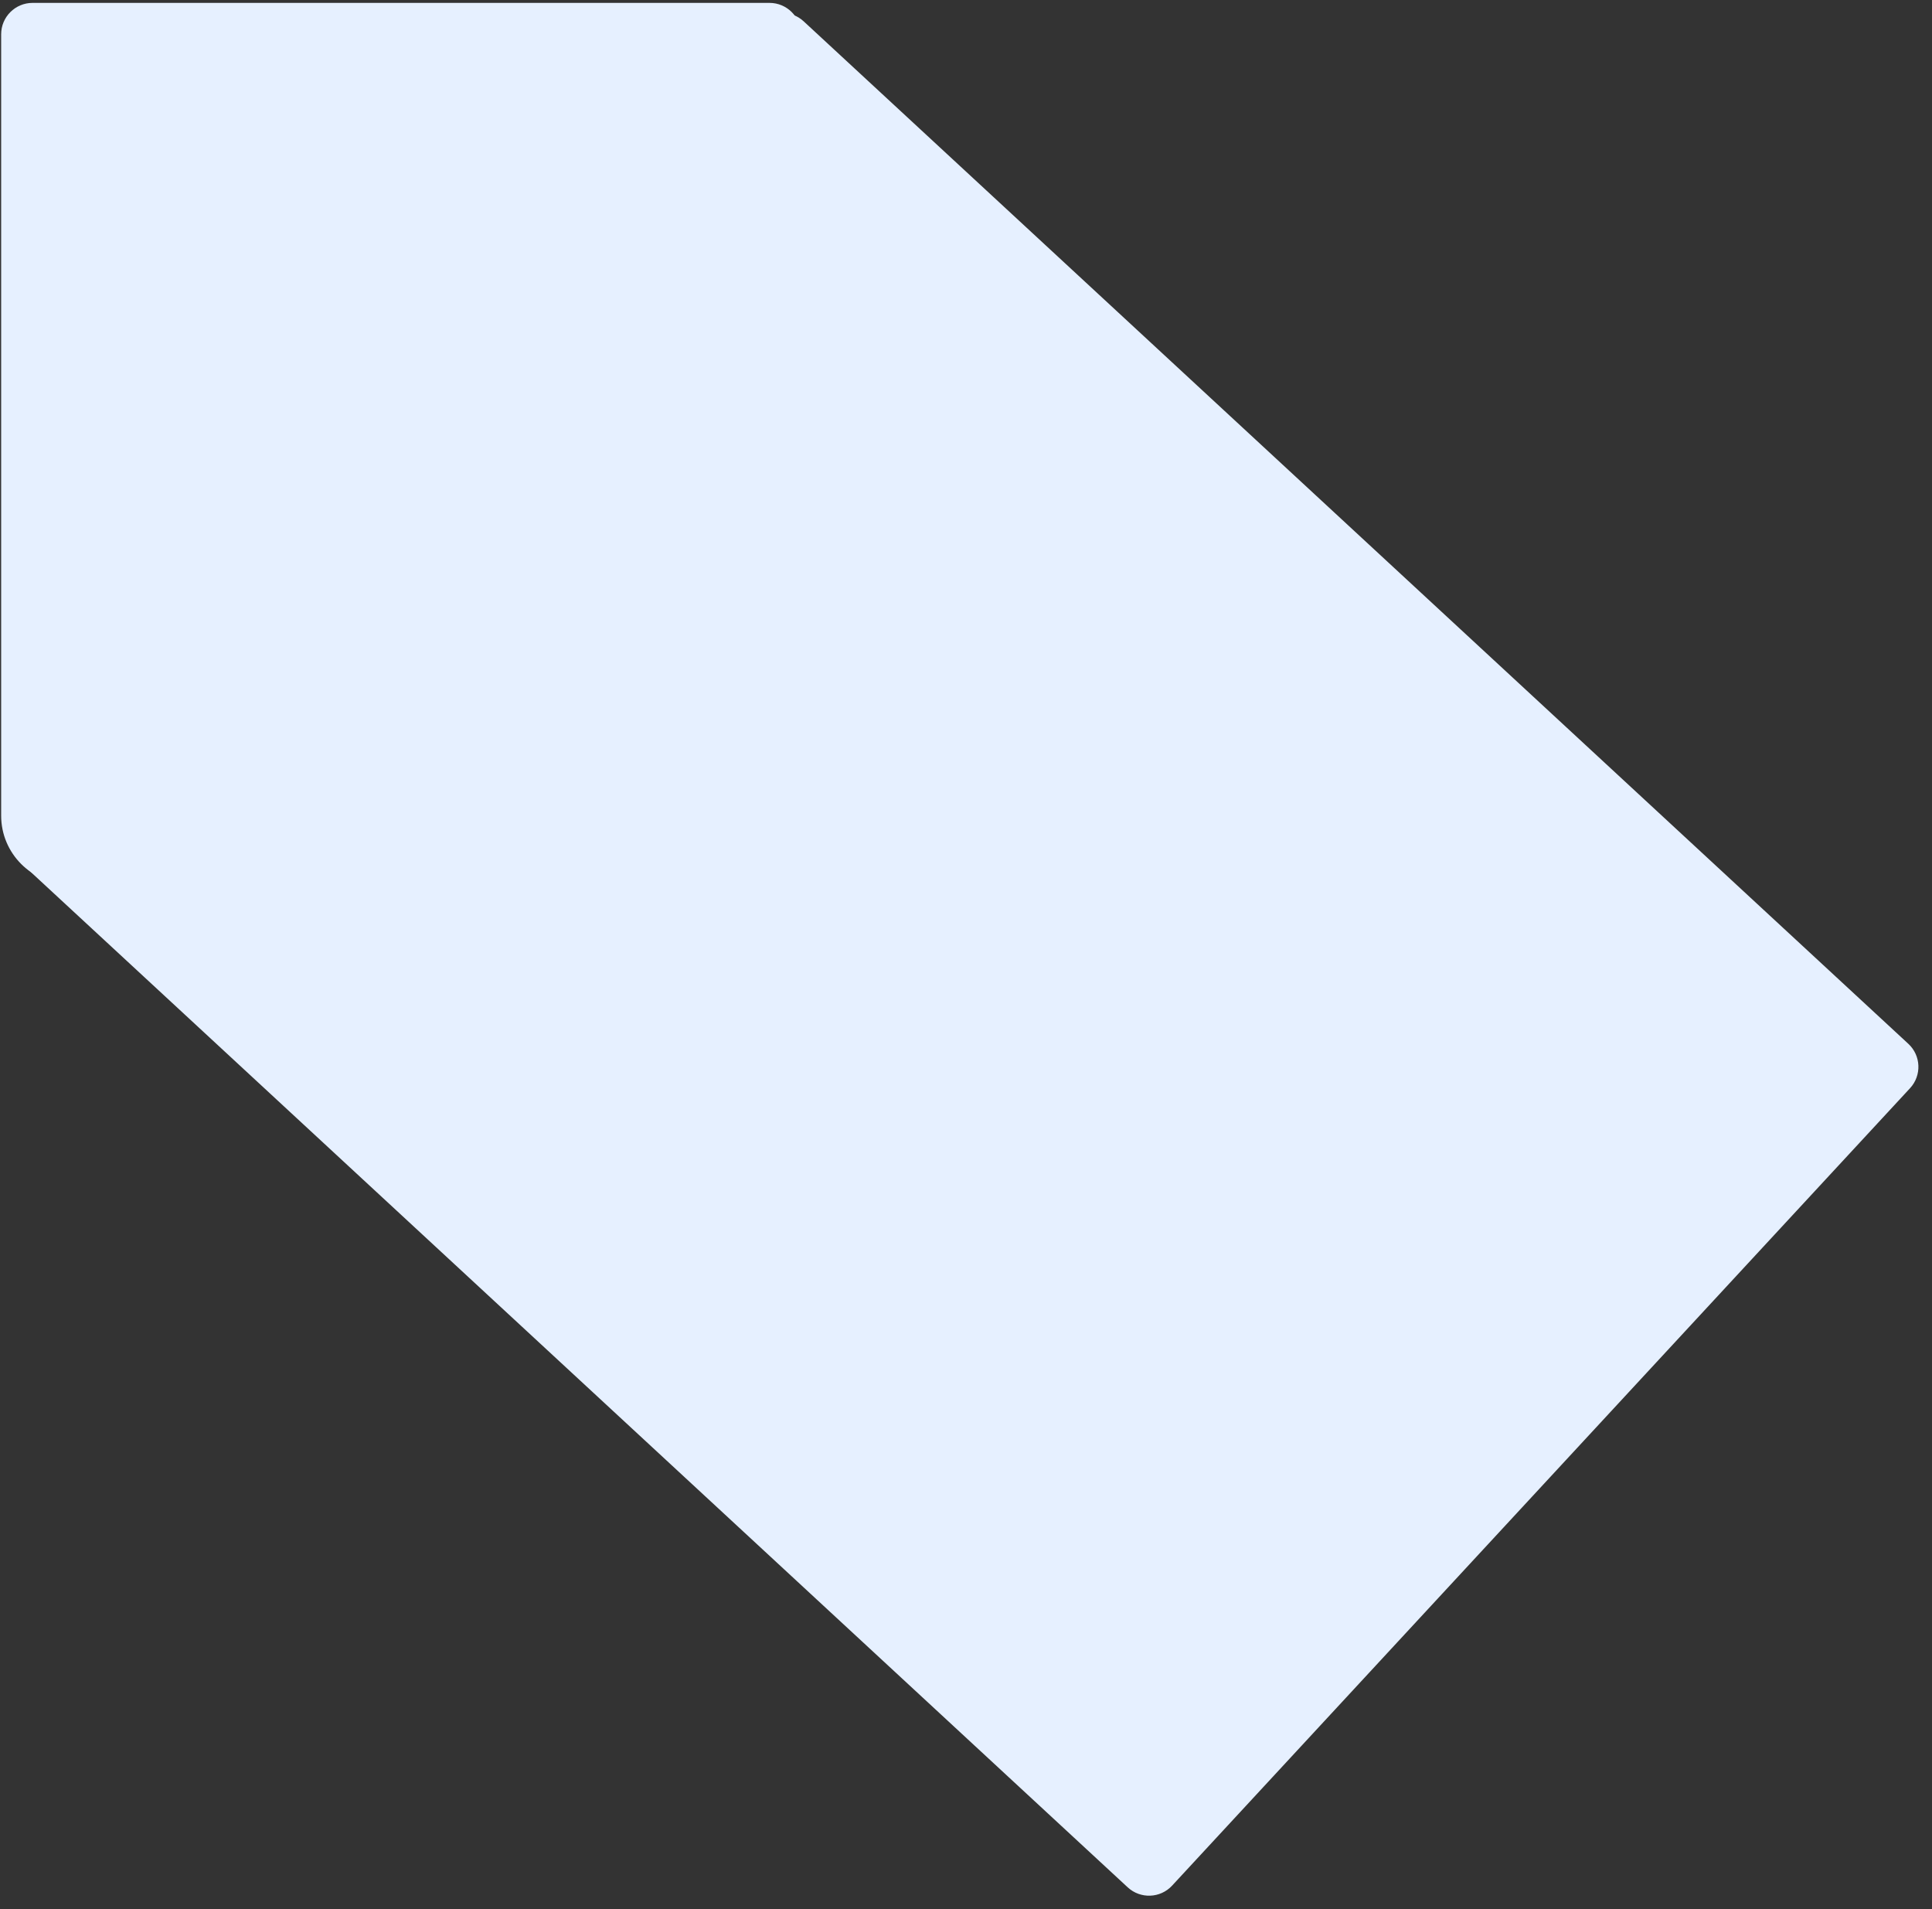 <?xml version="1.0" encoding="UTF-8"?> <svg xmlns="http://www.w3.org/2000/svg" width="2092" height="2067" viewBox="0 0 2092 2067" fill="none"><rect x="0" y="0" width="2092" height="2067" fill="#333333" stroke="none"/> <path d="M2066.38 1130.15L870.215 23.094C856.434 10.34 834.922 11.172 822.168 24.953L23.096 888.347C10.341 902.128 11.174 923.639 24.955 936.394L1221.12 2043.45C1234.9 2056.2 1256.41 2055.37 1269.17 2041.59L2068.24 1178.19C2080.99 1164.41 2080.16 1142.9 2066.38 1130.15Z" fill="#E6F0FF"></path> <path d="M1.254 37.131C1.254 18.353 16.476 3.131 35.254 3.131H833.254C852.032 3.131 867.254 18.353 867.254 37.131V923.131C867.254 941.909 852.032 957.131 833.254 957.131H75.254C34.385 957.131 1.254 924 1.254 883.131V37.131Z" fill="#E6F0FF"></path> </svg> 